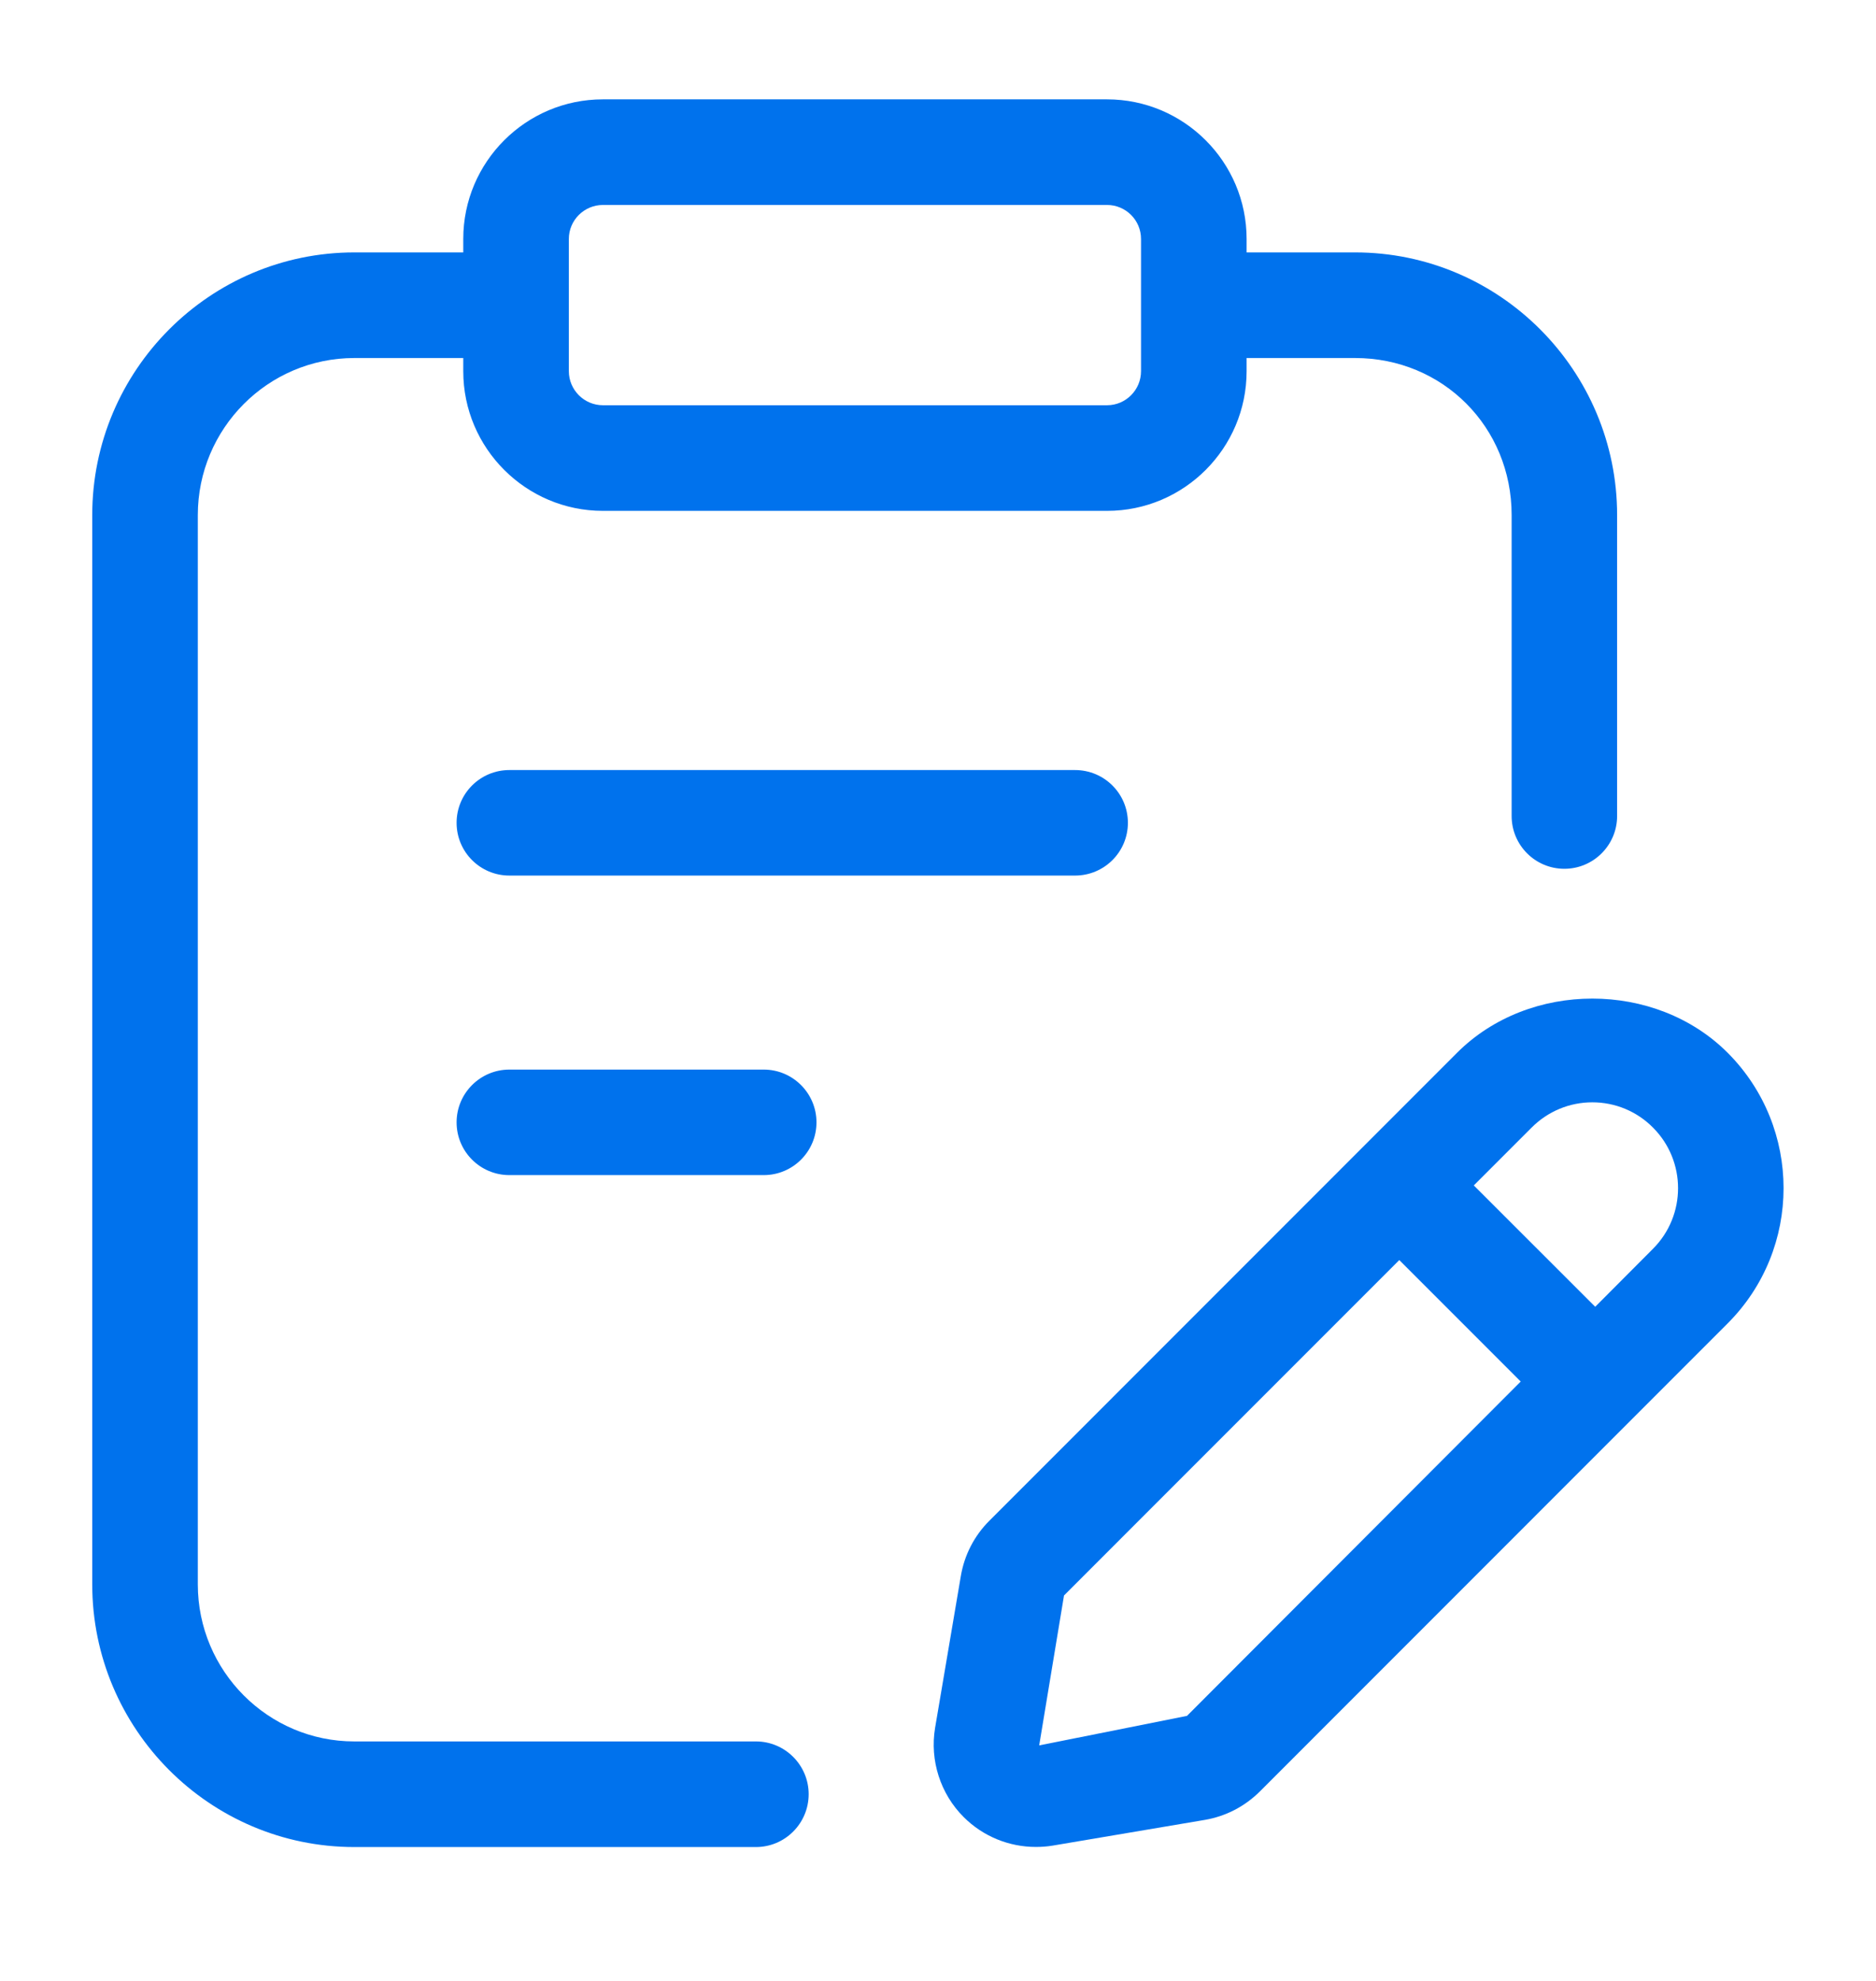 <svg width="18" height="19" viewBox="0 0 18 19" fill="none" xmlns="http://www.w3.org/2000/svg">
<g clip-path="url(#clip0_218_155)">
<path d="M4.887 7.386C4.608 7.386 4.381 7.612 4.381 7.892C4.381 8.172 4.608 8.398 4.887 8.398H10.315C10.595 8.398 10.822 8.172 10.822 7.892C10.822 7.612 10.595 7.386 10.315 7.386H4.887Z" fill="#0072ED"/>
<path d="M7.328 10.259H4.887C4.608 10.259 4.381 10.486 4.381 10.765C4.381 11.045 4.608 11.271 4.887 11.271H7.328C7.607 11.271 7.834 11.045 7.834 10.765C7.834 10.486 7.607 10.259 7.328 10.259Z" fill="#0072ED"/>
<path d="M7.253 16.703H3.4C2.571 16.703 1.898 16.027 1.898 15.196V4.941C1.898 4.11 2.571 3.434 3.4 3.434H4.445V3.561C4.445 4.299 5.046 4.9 5.785 4.9H10.622C11.361 4.9 11.961 4.299 11.961 3.561V3.434H13.002C13.844 3.434 14.504 4.096 14.504 4.941V7.827C14.504 8.106 14.73 8.333 15.01 8.333C15.289 8.333 15.516 8.106 15.516 7.827V4.941C15.516 3.552 14.388 2.421 13.002 2.421H11.961V2.292C11.961 1.553 11.36 0.953 10.622 0.953H5.784C5.046 0.953 4.445 1.553 4.445 2.292V2.421H3.4C2.013 2.421 0.885 3.552 0.885 4.941V15.196C0.885 16.585 2.013 17.716 3.4 17.716H7.253C7.532 17.716 7.759 17.489 7.759 17.209C7.759 16.93 7.532 16.703 7.253 16.703ZM5.458 2.292C5.458 2.112 5.605 1.966 5.785 1.966H10.622C10.802 1.966 10.948 2.112 10.948 2.292V3.56C10.948 3.74 10.802 3.887 10.622 3.887H5.785C5.605 3.887 5.458 3.74 5.458 3.56V2.292Z" fill="#0072ED"/>
<path d="M16.577 10.098C15.884 9.405 14.674 9.404 13.98 10.098L9.492 14.587C9.348 14.731 9.253 14.915 9.219 15.117L8.972 16.573C8.92 16.885 9.023 17.206 9.247 17.429C9.432 17.614 9.682 17.715 9.939 17.715C9.994 17.715 10.048 17.711 10.102 17.702L11.558 17.456C11.76 17.422 11.943 17.327 12.088 17.183L16.576 12.694C17.292 11.979 17.292 10.815 16.577 10.098ZM11.389 16.458L9.971 16.741L10.209 15.303L13.426 12.086L14.591 13.251L11.389 16.458ZM15.86 11.978L15.306 12.534L14.141 11.37L14.696 10.815C14.852 10.659 15.059 10.573 15.278 10.573C15.498 10.573 15.705 10.659 15.86 10.815C16.181 11.136 16.181 11.657 15.86 11.978Z" fill="#0072ED"/>
</g>
<defs>
<clipPath id="clip0_218_155">
<rect width="18" height="18" fill="white" transform="translate(0 0.334)"/>
</clipPath>
</defs>
</svg>
